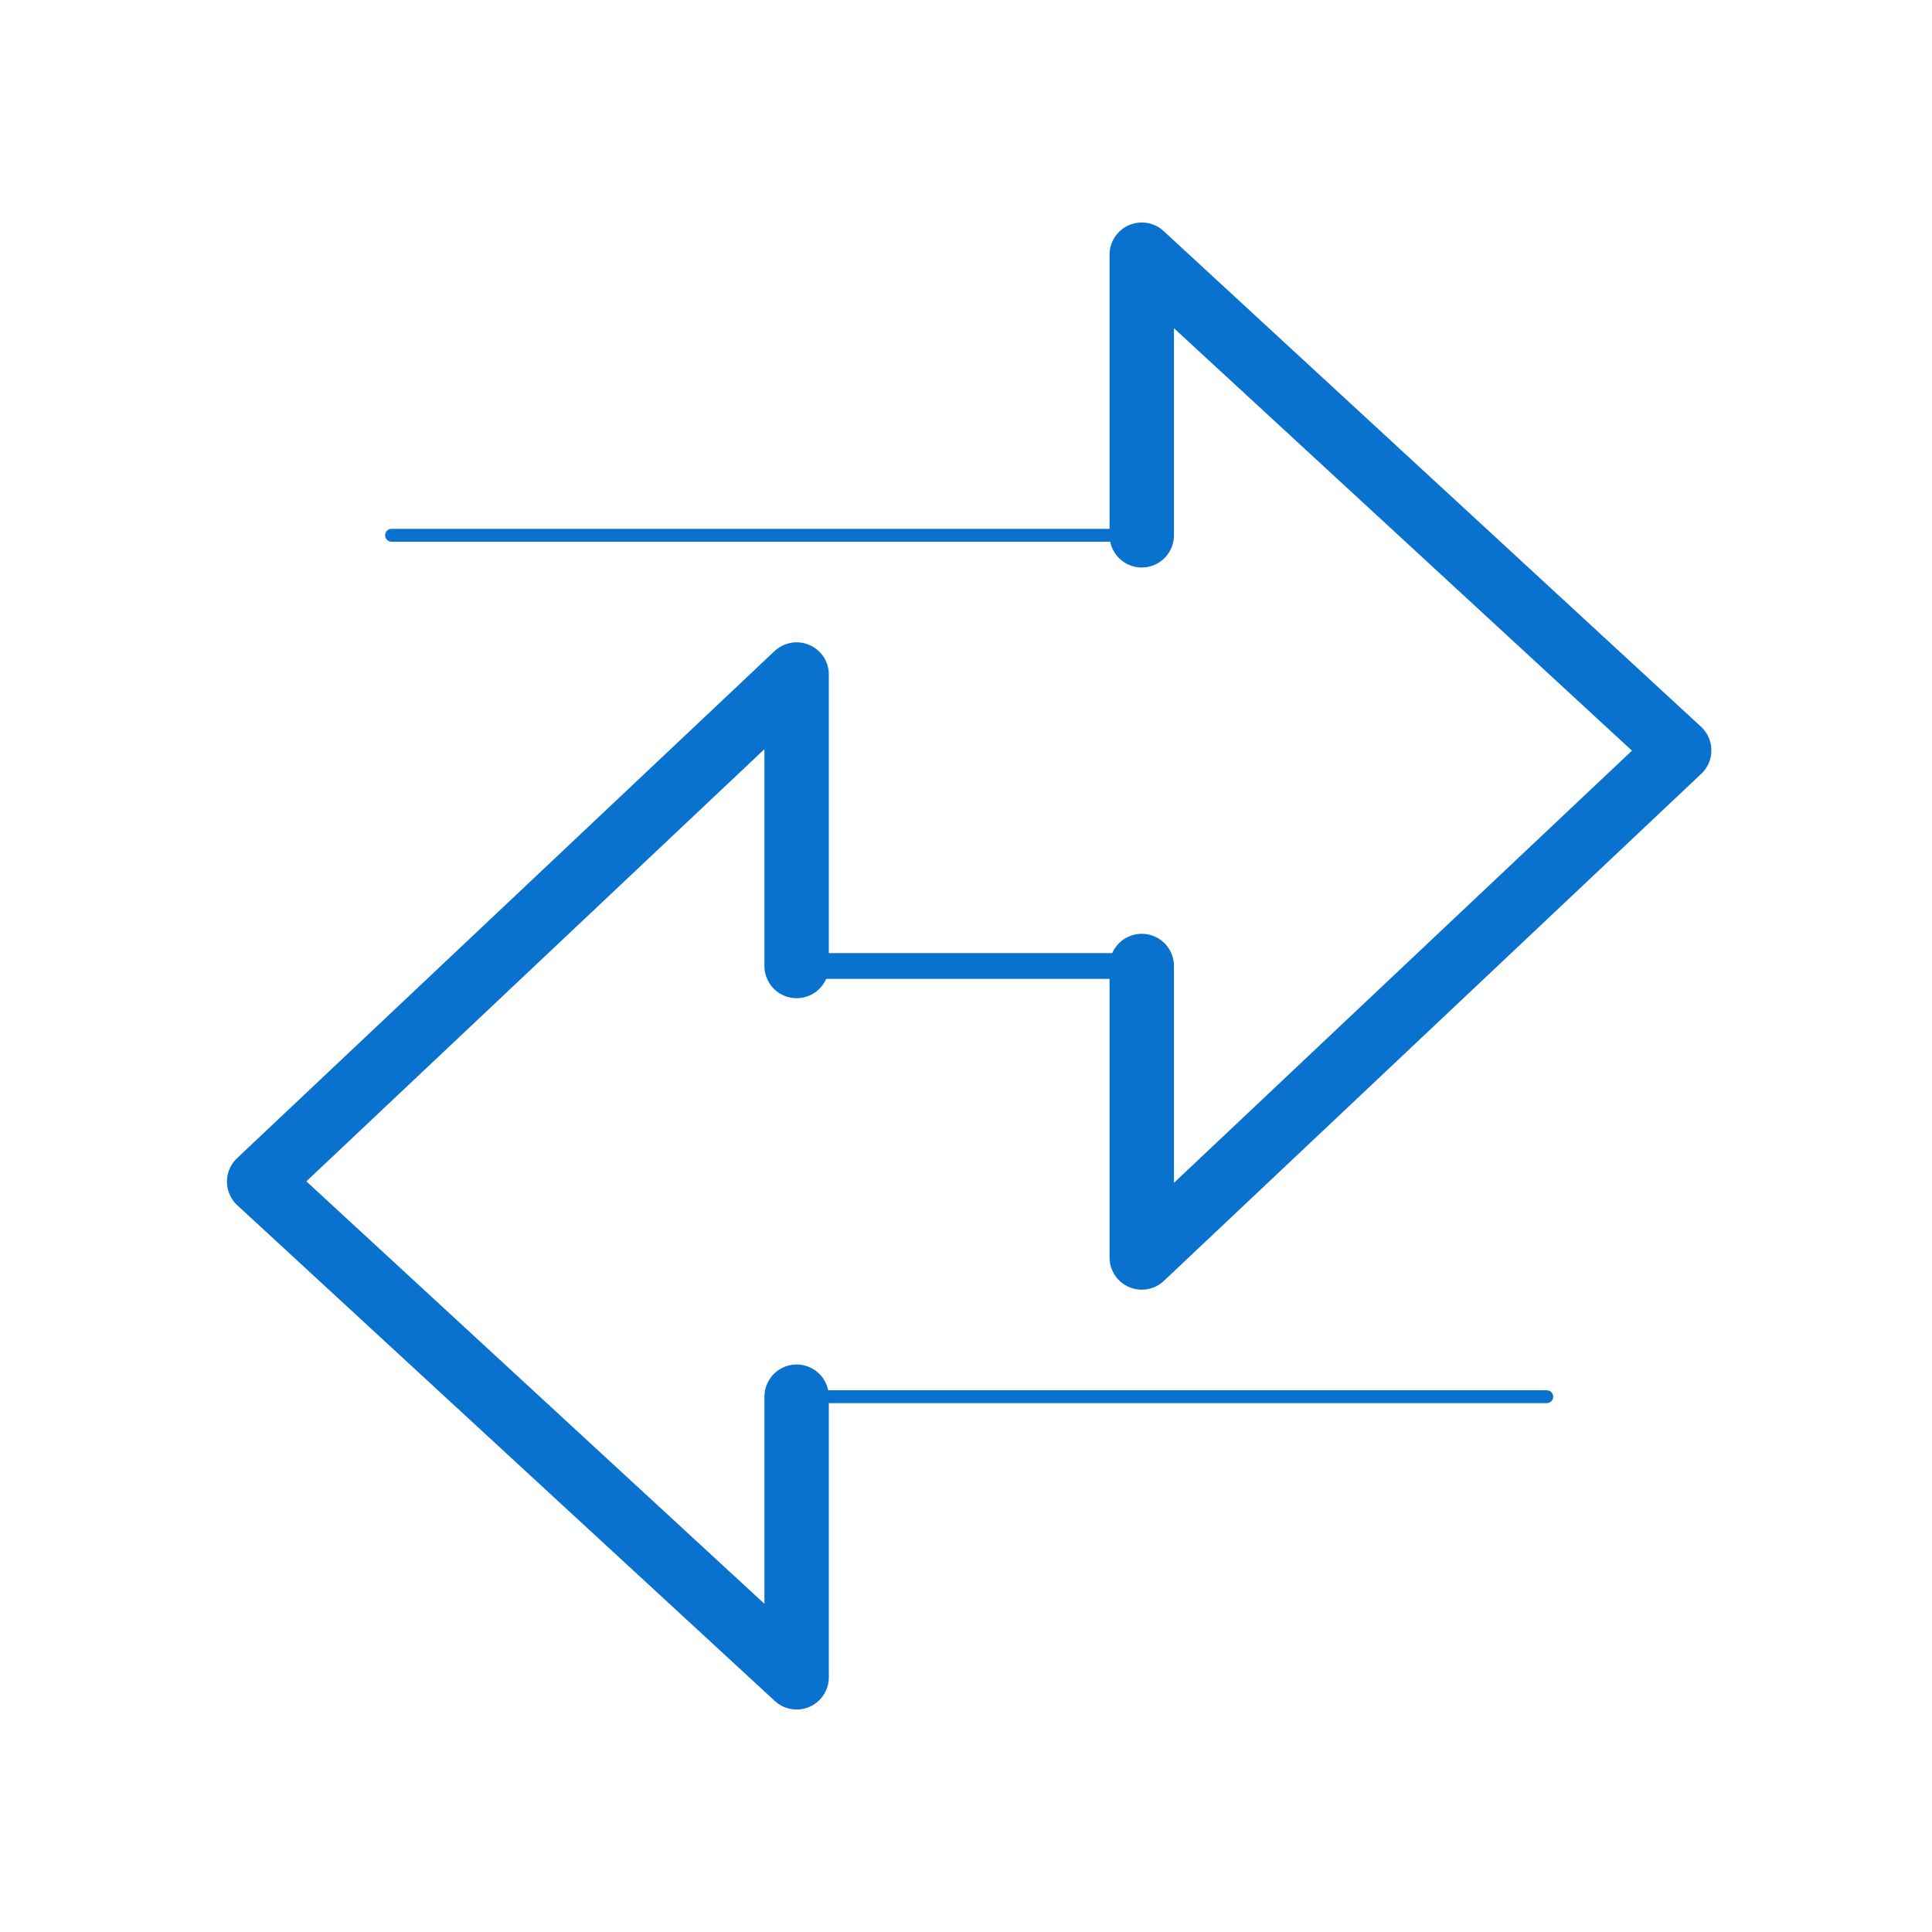 <?xml version="1.0" encoding="UTF-8"?>
<svg id="Layer_1" data-name="Layer 1" xmlns="http://www.w3.org/2000/svg" viewBox="0 0 300 300">
  <defs>
    <style>
      .cls-1 {
        stroke-width: 10px;
      }

      .cls-1, .cls-2, .cls-3 {
        fill: none;
        stroke: #0971ce;
        stroke-linecap: round;
        stroke-linejoin: round;
      }

      .cls-2 {
        stroke-width: 4px;
      }

      .cls-3 {
        stroke-width: 2px;
      }
    </style>
  </defs>
  <polyline class="cls-1" points="177.29 150 177.29 195.26 260.74 116.52 177.29 39.55 177.29 83.12"/>
  <line class="cls-3" x1="177.29" y1="83.12" x2="60.8" y2="83.12"/>
  <polyline class="cls-1" points="123.7 150 123.7 104.74 40.24 183.48 123.7 260.45 123.7 216.88"/>
  <line class="cls-3" x1="123.7" y1="216.88" x2="240.18" y2="216.88"/>
  <line class="cls-2" x1="177.29" y1="150" x2="123.7" y2="150"/>
</svg>